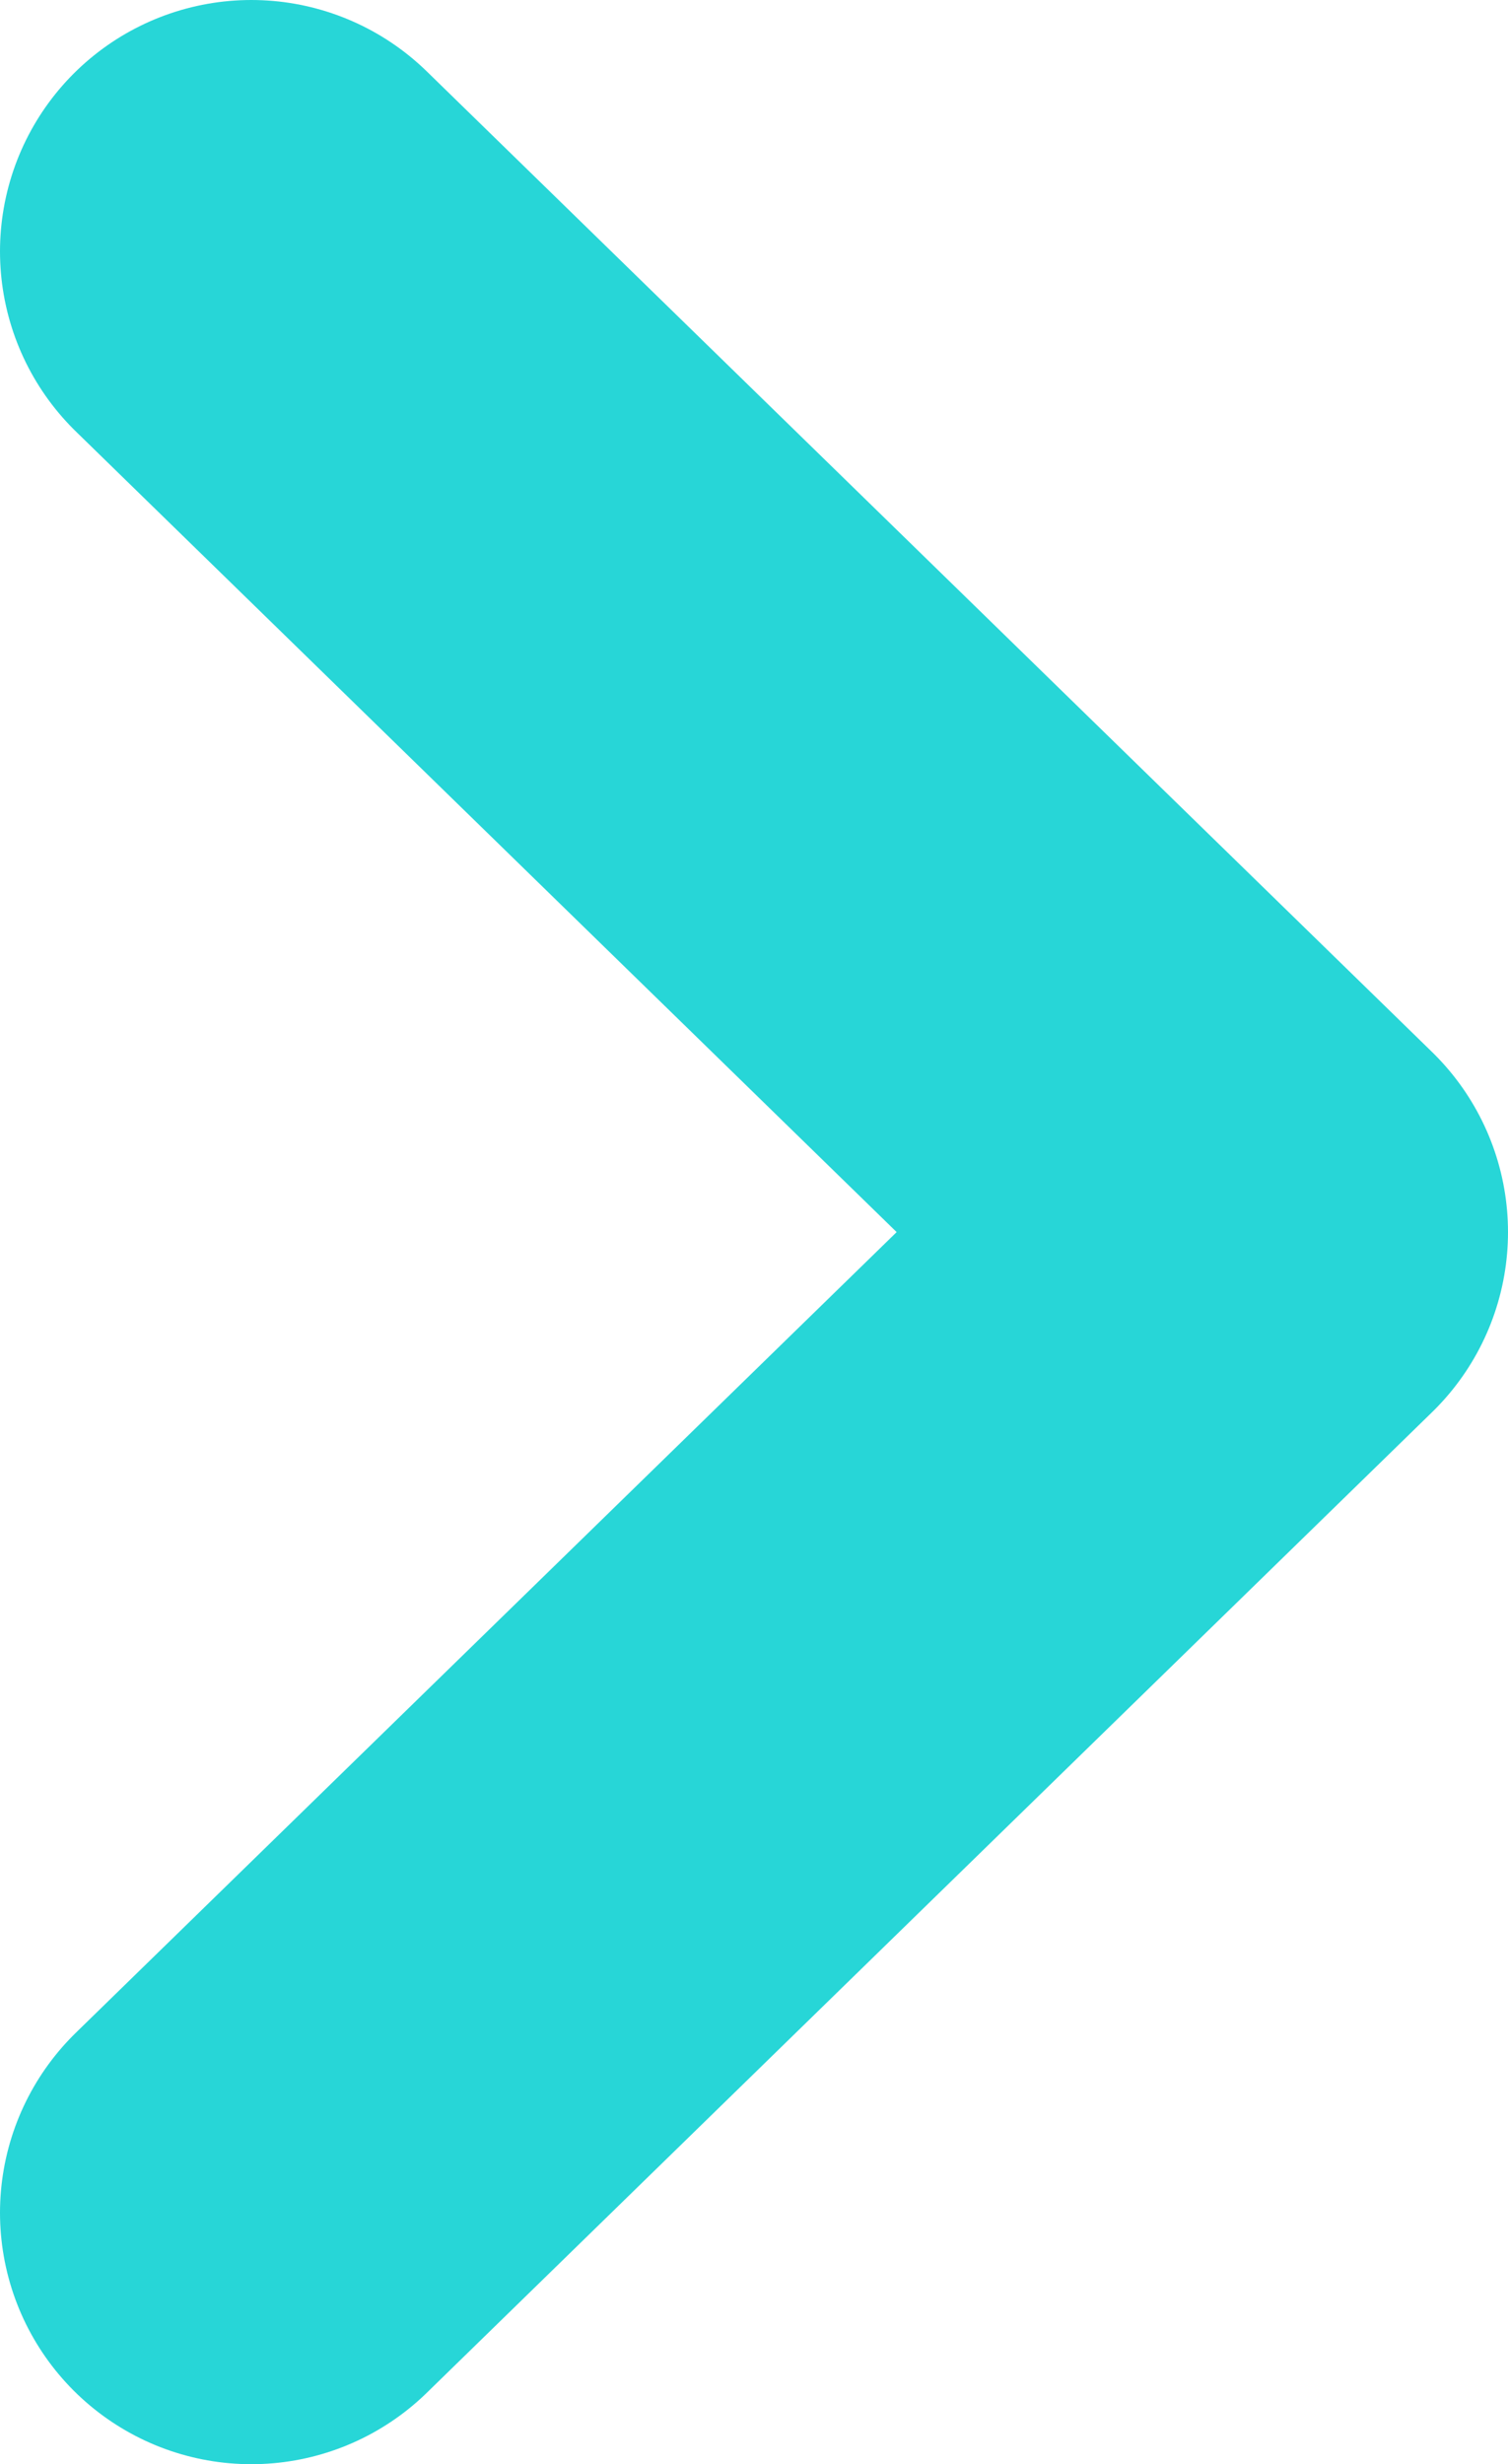 <svg width="30" height="49" viewBox="0 0 30 49" fill="none" xmlns="http://www.w3.org/2000/svg">
<path d="M5 5L25 24.5L5 44" stroke="#27D6D7" stroke-width="10" stroke-linecap="round" stroke-linejoin="round"/>
</svg>
